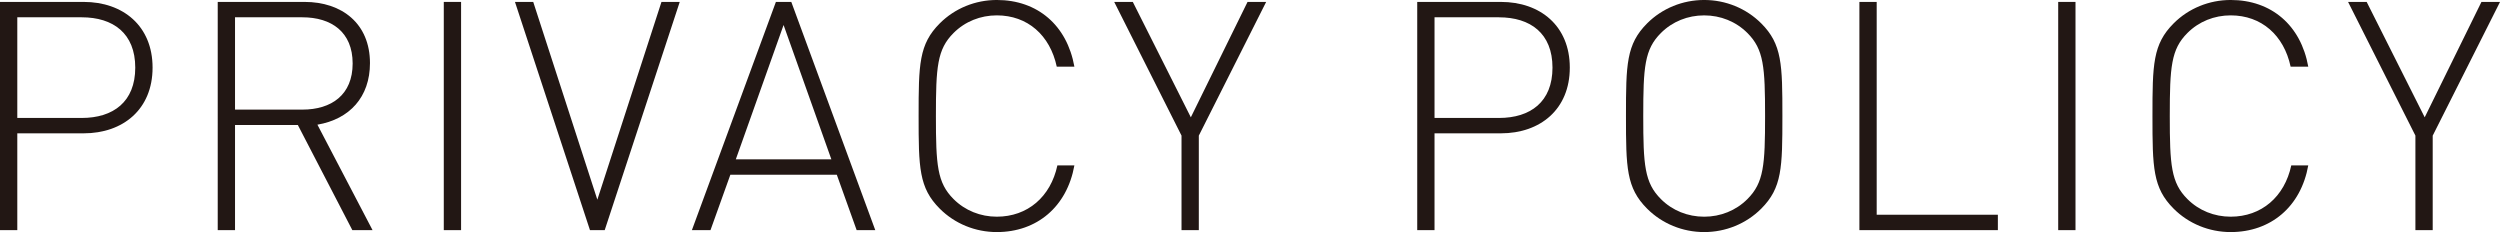 <?xml version="1.0" encoding="UTF-8"?><svg id="_レイヤー_2" xmlns="http://www.w3.org/2000/svg" width="142.209" height="13.201" viewBox="0 0 142.209 13.201"><defs><style>.cls-1{fill:#221714;stroke-width:0px;}</style></defs><g id="_テキスト"><path class="cls-1" d="M4.759,7.585H.984v5.507h-.984V.109h4.759c2.243,0,3.92,1.367,3.92,3.737s-1.677,3.738-3.92,3.738ZM4.648.984H.984v5.726h3.664c1.787,0,3.046-.912,3.046-2.863S6.436.984,4.648.984Z"/><path class="cls-1" d="M20.043,13.092l-3.1-5.98h-3.574v5.98h-.984V.109h4.941c2.115,0,3.719,1.222,3.719,3.482,0,1.933-1.166,3.191-2.99,3.501l3.137,5.999h-1.148ZM17.198.984h-3.829v5.251h3.829c1.659,0,2.862-.839,2.862-2.625s-1.203-2.626-2.862-2.626Z"/><path class="cls-1" d="M25.244,13.092V.109h.984v12.982h-.984Z"/><path class="cls-1" d="M34.398,13.092h-.838L29.293.109h1.039l3.647,11.25L37.627.109h1.039l-4.268,12.982Z"/><path class="cls-1" d="M48.73,13.092l-1.13-3.154h-6.054l-1.131,3.154h-1.058L44.136.109h.876l4.777,12.982h-1.059ZM44.573,1.422l-2.717,7.641h5.435l-2.718-7.641Z"/><path class="cls-1" d="M56.703,13.201c-1.223,0-2.389-.474-3.246-1.331-1.186-1.186-1.203-2.334-1.203-5.27s.018-4.085,1.203-5.27c.857-.857,2.023-1.331,3.246-1.331,2.315,0,3.992,1.44,4.412,3.792h-1.003c-.383-1.786-1.659-2.917-3.409-2.917-.93,0-1.806.347-2.462,1.003-.931.93-1.003,1.933-1.003,4.723s.072,3.793,1.003,4.723c.656.656,1.532,1.003,2.462,1.003,1.75,0,3.062-1.131,3.445-2.918h.967c-.42,2.353-2.133,3.793-4.412,3.793Z"/><path class="cls-1" d="M68.193,7.713v5.379h-.984v-5.379L63.38.109h1.058l3.301,6.564L70.965.109h1.059l-3.83,7.604Z"/><path class="cls-1" d="M85.375,7.585h-3.774v5.507h-.984V.109h4.759c2.243,0,3.92,1.367,3.92,3.737s-1.677,3.738-3.92,3.738ZM85.266.984h-3.665v5.726h3.665c1.787,0,3.045-.912,3.045-2.863s-1.258-2.862-3.045-2.862Z"/><path class="cls-1" d="M100.186,11.87c-.857.857-2.024,1.331-3.246,1.331s-2.389-.474-3.246-1.331c-1.185-1.186-1.203-2.334-1.203-5.27s.019-4.085,1.203-5.27c.857-.857,2.024-1.331,3.246-1.331s2.389.474,3.246,1.331c1.186,1.185,1.203,2.334,1.203,5.27s-.018,4.084-1.203,5.27ZM99.4,1.878c-.656-.656-1.531-1.003-2.461-1.003s-1.805.347-2.461,1.003c-.931.93-1.004,1.933-1.004,4.723s.073,3.793,1.004,4.723c.656.656,1.531,1.003,2.461,1.003s1.805-.347,2.461-1.003c.931-.93,1.004-1.933,1.004-4.723s-.073-3.793-1.004-4.723Z"/><path class="cls-1" d="M105.769,13.092V.109h.984v12.107h6.893v.875h-7.877Z"/><path class="cls-1" d="M117.078,13.092V.109h.984v12.982h-.984Z"/><path class="cls-1" d="M126.889,13.201c-1.221,0-2.389-.474-3.245-1.331-1.185-1.186-1.204-2.334-1.204-5.27s.02-4.085,1.204-5.27c.856-.857,2.024-1.331,3.245-1.331,2.316,0,3.994,1.44,4.413,3.792h-1.003c-.383-1.786-1.659-2.917-3.41-2.917-.93,0-1.805.347-2.461,1.003-.93.93-1.003,1.933-1.003,4.723s.073,3.793,1.003,4.723c.656.656,1.531,1.003,2.461,1.003,1.751,0,3.064-1.131,3.447-2.918h.966c-.419,2.353-2.134,3.793-4.413,3.793Z"/><path class="cls-1" d="M138.381,7.713v5.379h-.984v-5.379l-3.83-7.604h1.058l3.301,6.564,3.228-6.564h1.057l-3.828,7.604Z"/></g></svg>